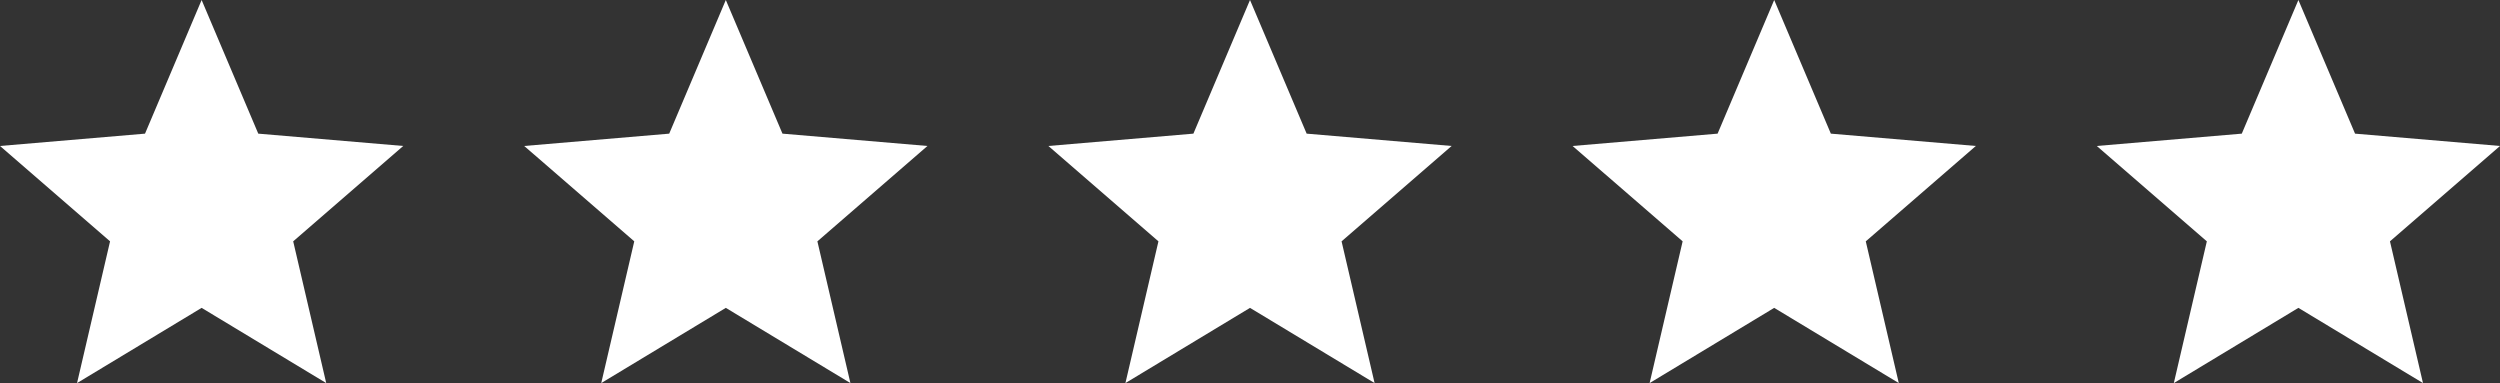 <svg xmlns="http://www.w3.org/2000/svg" width="159" height="24.363" viewBox="0 0 159 24.363"><rect x="0" y="0" width="159" height="24.363" fill="#333333" stroke="none"/><g transform="translate(-5007 -2924.755)"><path d="M15.823,22.58l7.924,4.783-2.1-9.014,7-6.065L19.426,11.5,15.823,3l-3.6,8.5L3,12.284l7,6.065L7.9,27.363Z" transform="translate(5070.677 2921.755)" fill="#fff"/><path d="M15.823,22.58l7.924,4.783-2.1-9.014,7-6.065L19.426,11.5,15.823,3l-3.6,8.5L3,12.284l7,6.065L7.9,27.363Z" transform="translate(5104.016 2921.755)" fill="#fff"/><path d="M15.823,22.58l7.924,4.783-2.1-9.014,7-6.065L19.426,11.5,15.823,3l-3.6,8.5L3,12.284l7,6.065L7.9,27.363Z" transform="translate(5037.339 2921.755)" fill="#fff"/><path d="M15.823,22.58l7.924,4.783-2.1-9.014,7-6.065L19.426,11.5,15.823,3l-3.6,8.5L3,12.284l7,6.065L7.9,27.363Z" transform="translate(5137.355 2921.755)" fill="#fff"/><path d="M15.823,22.58l7.924,4.783-2.1-9.014,7-6.065L19.426,11.5,15.823,3l-3.6,8.5L3,12.284l7,6.065L7.9,27.363Z" transform="translate(5004 2921.755)" fill="#fff"/></g></svg>